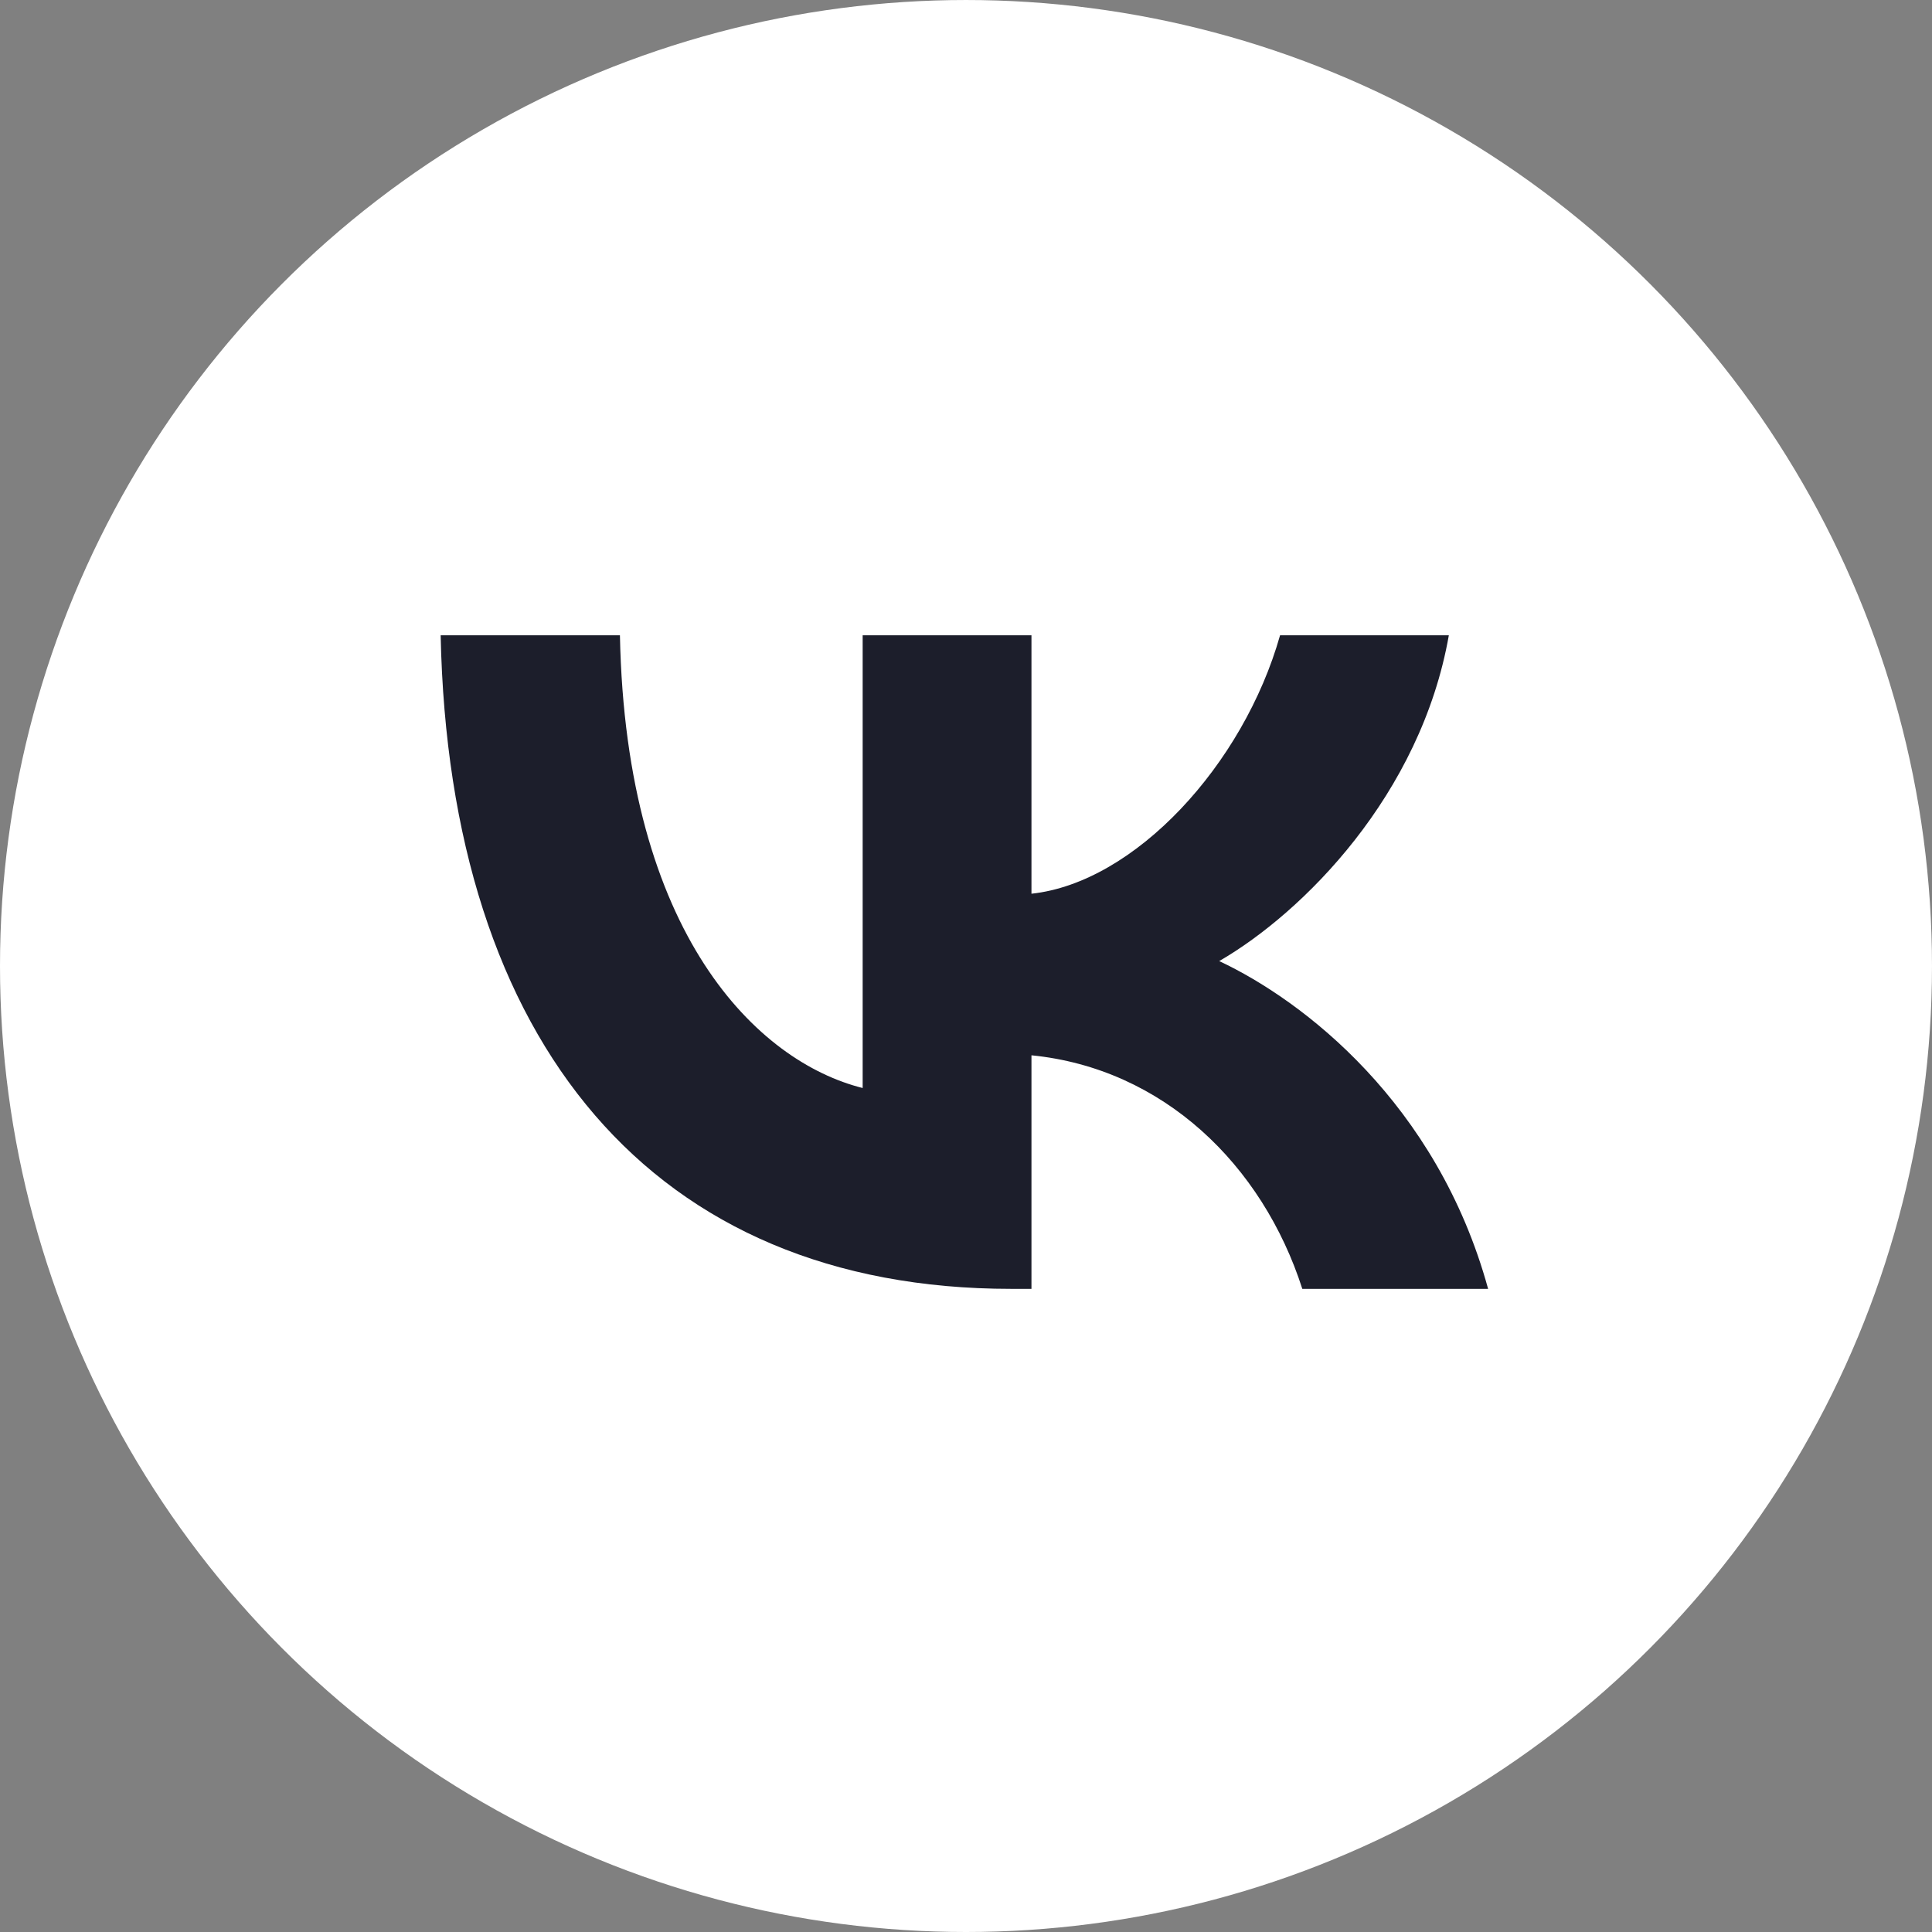 <?xml version="1.0" encoding="UTF-8"?> <!-- Creator: CorelDRAW X7 --> <svg xmlns="http://www.w3.org/2000/svg" xmlns:xlink="http://www.w3.org/1999/xlink" xml:space="preserve" width="66px" height="66px" style="shape-rendering:geometricPrecision; text-rendering:geometricPrecision; image-rendering:optimizeQuality; fill-rule:evenodd; clip-rule:evenodd" viewBox="0 0 213567 213567"><rect x="0" y="0" width="213567" height="213567" fill="#808080" stroke="none"/> <defs> <style type="text/css"> <![CDATA[ .fil0 {fill:white} .fil1 {fill:#1C1E2B;fill-rule:nonzero} ]]> </style> </defs> <g id="Слой_x0020_1">  <circle class="fil0" cx="106783" cy="106784" r="106783"></circle> <path class="fil1" d="M111776 142473c-39560,0 -62123,-27120 -63065,-72247l19817 0c653,33121 15260,47152 26832,50045l0 -50045 18660 0 0 28568c11426,-1229 23428,-14249 27481,-28568l18656 0c-3108,17646 -16124,30662 -25383,36014 9259,4341 24085,15694 29725,36233l-20539 0c-4415,-13739 -15406,-24373 -29940,-25818l0 25818 -2244 0z"></path> </g> </svg> 